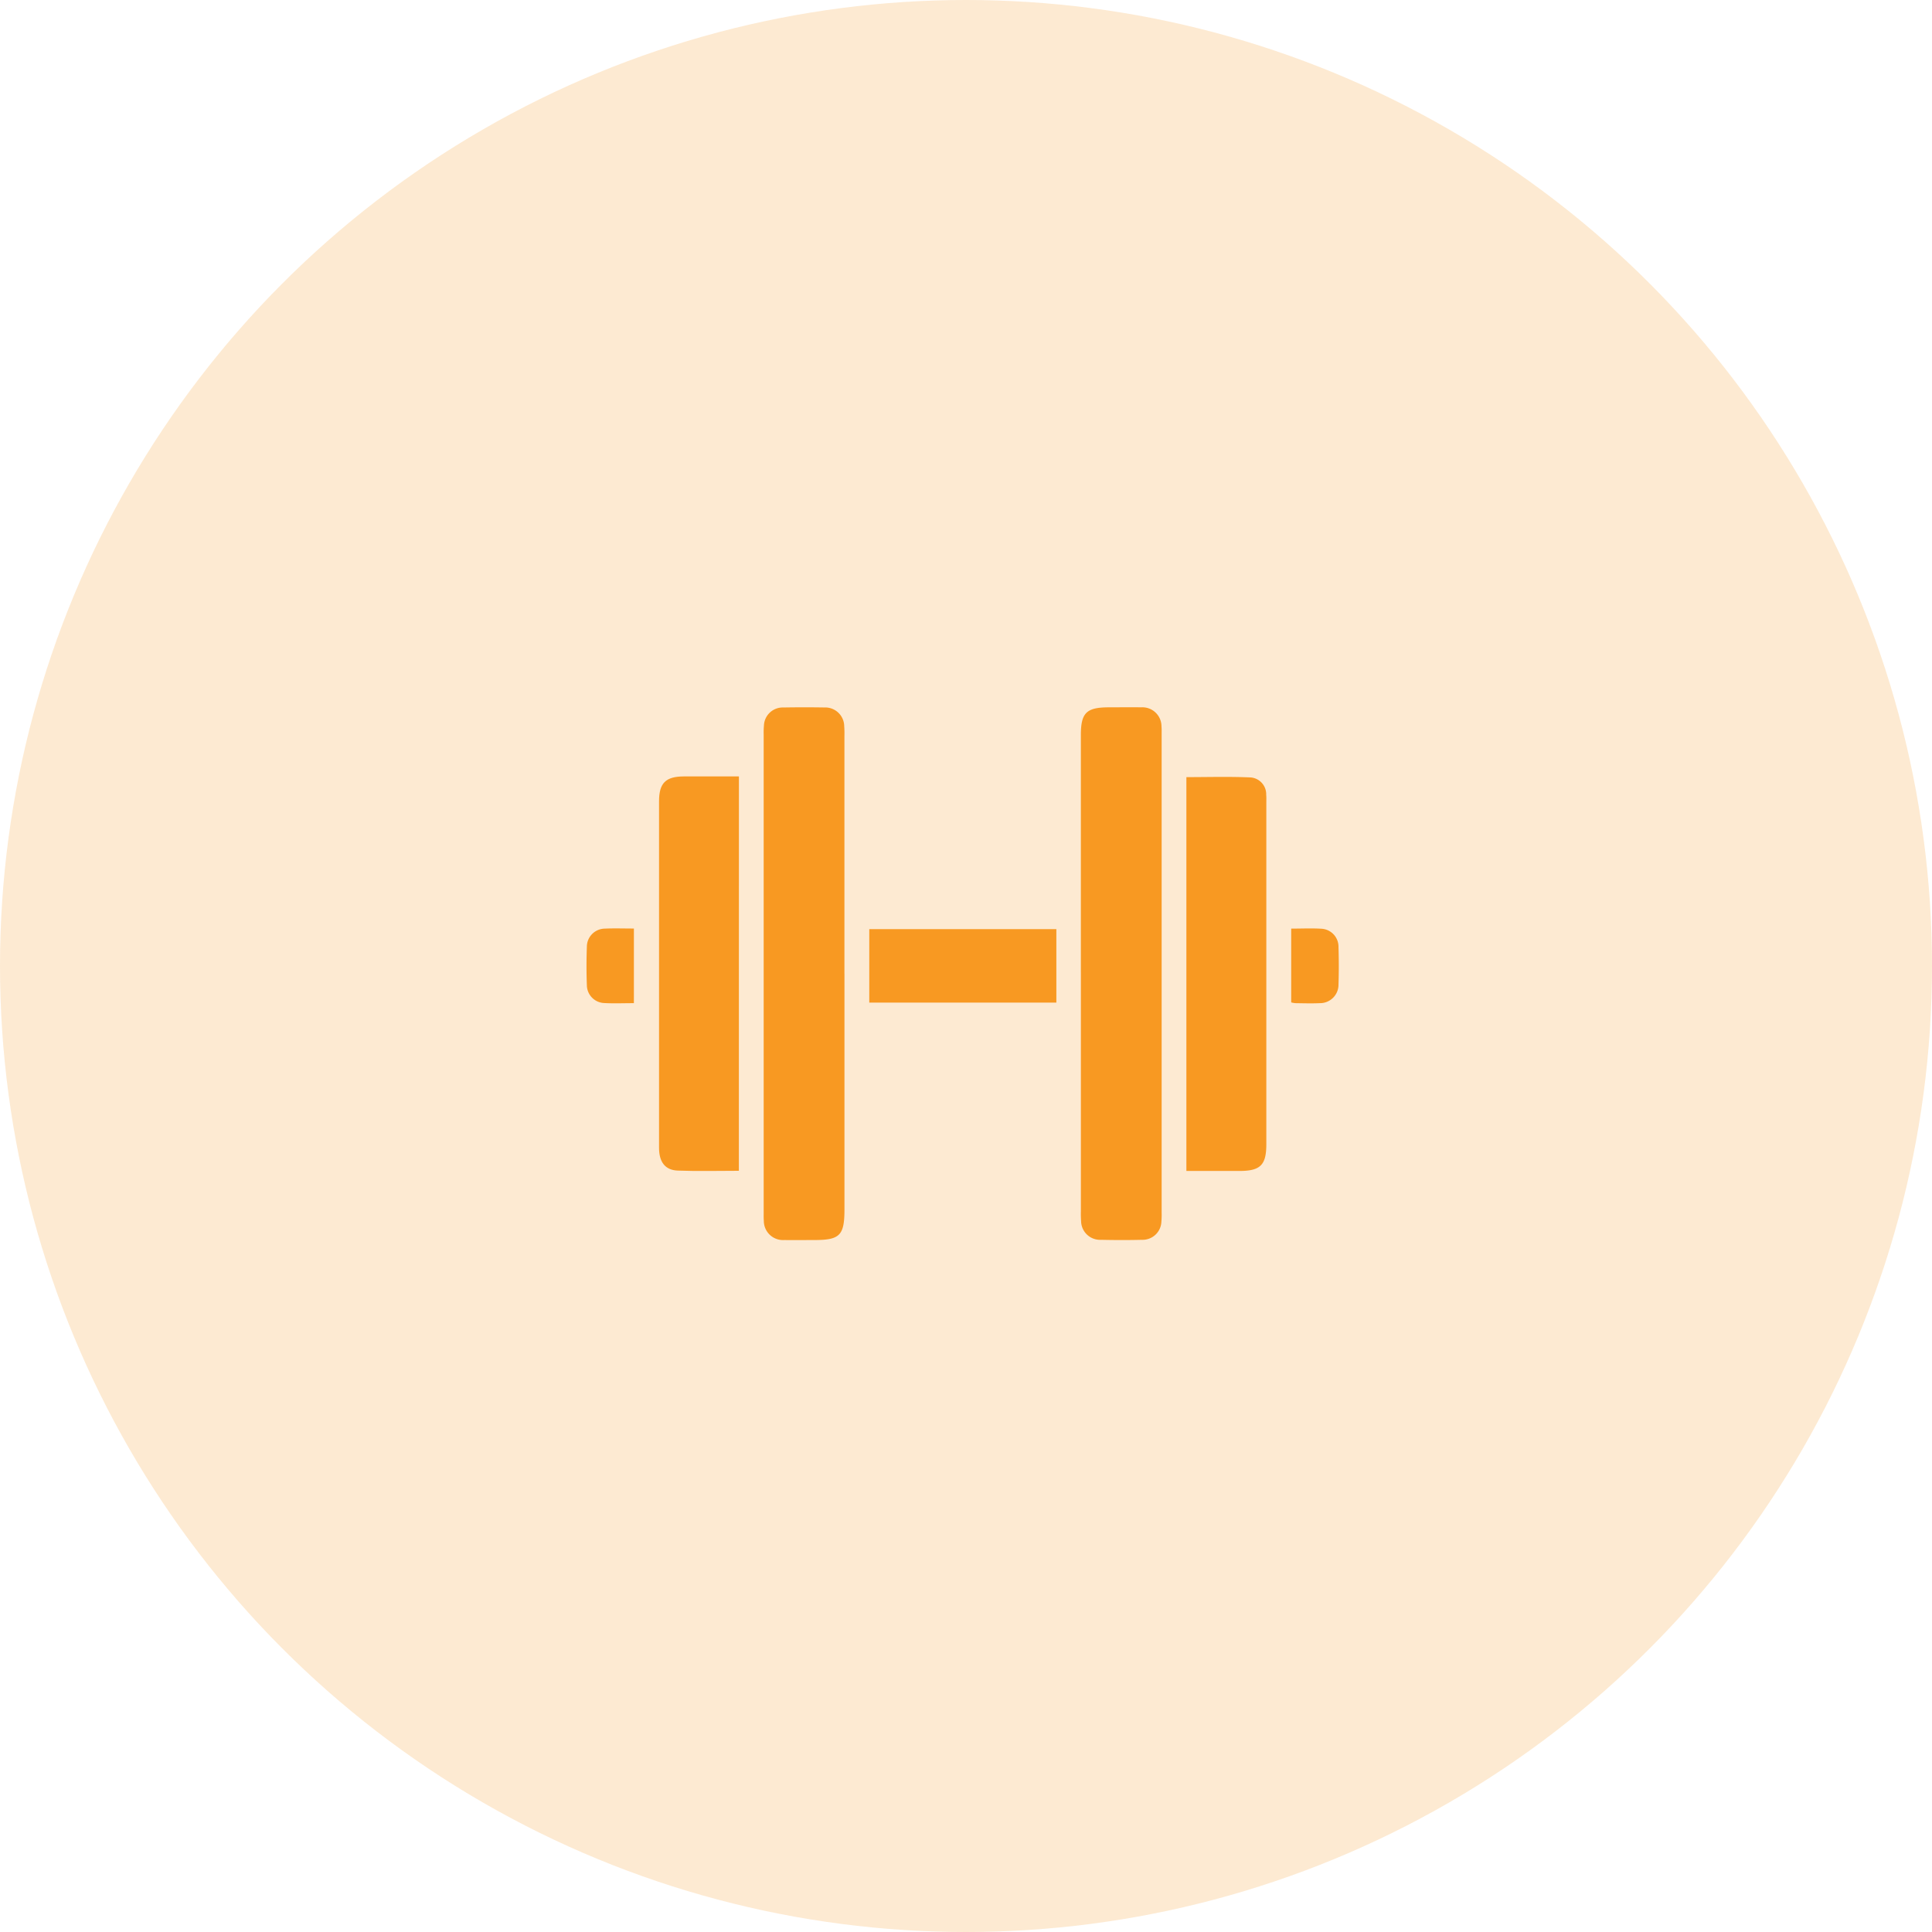 <svg xmlns="http://www.w3.org/2000/svg" xmlns:xlink="http://www.w3.org/1999/xlink" width="112" height="112" viewBox="0 0 112 112">
  <defs>
    <clipPath id="clip-path">
      <rect id="Rectangle_35" data-name="Rectangle 35" width="43.612" height="30.893" fill="#f89922"/>
    </clipPath>
  </defs>
  <g id="Group_25" data-name="Group 25" transform="translate(-369 -9375)">
    <circle id="Ellipse_6" data-name="Ellipse 6" cx="56" cy="56" r="56" transform="translate(369 9375)" fill="#f89922" opacity="0.2"/>
    <g id="Group_31" data-name="Group 31" transform="translate(403 9416)">
      <g id="Group_31-2" data-name="Group 31" clip-path="url(#clip-path)">
        <path id="Path_17" data-name="Path 17" d="M72.4,15.45V29.12c0,1.494-.267,1.766-1.736,1.766-.586,0-1.172.011-1.758,0a1.111,1.111,0,0,1-1.18-1.118c-.014-.15-.009-.3-.009-.453q0-13.869,0-27.737a4.361,4.361,0,0,1,.015-.51A1.089,1.089,0,0,1,68.856.014C69.649,0,70.444,0,71.238.013A1.1,1.1,0,0,1,72.386,1.1a5.552,5.552,0,0,1,.012.567q0,6.892,0,13.783" transform="translate(-57.446 0)" fill="#f89922"/>
        <path id="Path_18" data-name="Path 18" d="M188.968,15.41q0-6.892,0-13.783c0-1.28.323-1.6,1.62-1.6.624,0,1.248-.01,1.872,0a1.108,1.108,0,0,1,1.182,1.115c.014.15.009.3.009.453q0,13.869,0,27.737a4.357,4.357,0,0,1-.015.51,1.091,1.091,0,0,1-1.122,1.053c-.793.02-1.588.018-2.382,0a1.1,1.1,0,0,1-1.151-1.086,5.59,5.59,0,0,1-.012-.567q0-6.92,0-13.84" transform="translate(-160.309 -0.022)" fill="#f89922"/>
        <path id="Path_19" data-name="Path 19" d="M32.344,49.291c-1.207,0-2.377.032-3.544-.012-.732-.027-1.083-.5-1.084-1.318q0-4.88,0-9.759,0-5.163,0-10.327c0-1.057.378-1.44,1.431-1.446s2.11,0,3.2,0Z" transform="translate(-23.511 -22.419)" fill="#f89922"/>
        <path id="Path_20" data-name="Path 20" d="M229.305,49.475V26.642c1.248,0,2.489-.038,3.727.018a.979.979,0,0,1,.9,1.009c.014.15.007.3.007.454q0,9.9,0,19.8c0,1.207-.342,1.548-1.556,1.55-1.016,0-2.033,0-3.078,0" transform="translate(-194.529 -22.591)" fill="#f89922"/>
        <rect id="Rectangle_34" data-name="Rectangle 34" width="10.845" height="4.259" transform="translate(16.393 12.863)" fill="#f89922"/>
        <path id="Path_21" data-name="Path 21" d="M2.747,88.864c-.6,0-1.163.025-1.726-.007a1.047,1.047,0,0,1-1-1.043c-.028-.736-.027-1.475,0-2.211a1.055,1.055,0,0,1,1.043-1.06c.545-.025,1.093-.005,1.684-.005Z" transform="translate(0 -71.71)" fill="#f89922"/>
        <path id="Path_22" data-name="Path 22" d="M269.372,88.844V84.56c.613,0,1.2-.029,1.777.008a1.046,1.046,0,0,1,.965,1.075c.023.718.024,1.437,0,2.155a1.07,1.07,0,0,1-1.082,1.083c-.472.021-.945.007-1.418,0a1.526,1.526,0,0,1-.242-.043" transform="translate(-228.52 -71.727)" fill="#f89922"/>
      </g>
    </g>
  </g>
</svg>
